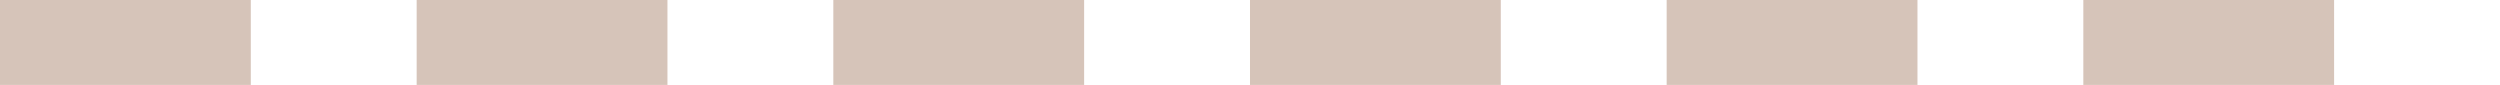 <?xml version="1.0" encoding="ISO-8859-1" standalone="no"?><!-- Generator: Adobe Illustrator 16.0.0, SVG Export Plug-In . SVG Version: 6.00 Build 0)  --><svg xmlns="http://www.w3.org/2000/svg" xmlns:xlink="http://www.w3.org/1999/xlink" fill="#000000" height="28.348px" id="Layer_1" style="enable-background:new 0 0 834.525 28.348" version="1.1" viewBox="0 0 834.525 28.348" width="834.525px" x="0px" xml:space="preserve" y="0px">
<g id="C_repeat">
	<g id="change1">
		<path d="M779.147,28.347h-83.711V0h83.711V28.347L779.147,28.347z M640.07,28.347h-83.723V0h83.723V28.347    L640.07,28.347z M500.979,28.347H417.26V0h83.719V28.347z M361.895,28.347h-83.724V0h83.724V28.347z M222.802,28.347h-83.715V0    h83.715V28.347z M83.719,28.347H0V0h83.72V28.347z" style="fill:#d6c4b9"/>
	</g>
	<rect height="28.347" style="fill:none" width="834.525" x="0" y="0"/>
</g>
<g id="E">
</g>
<g id="W">
</g>
</svg>